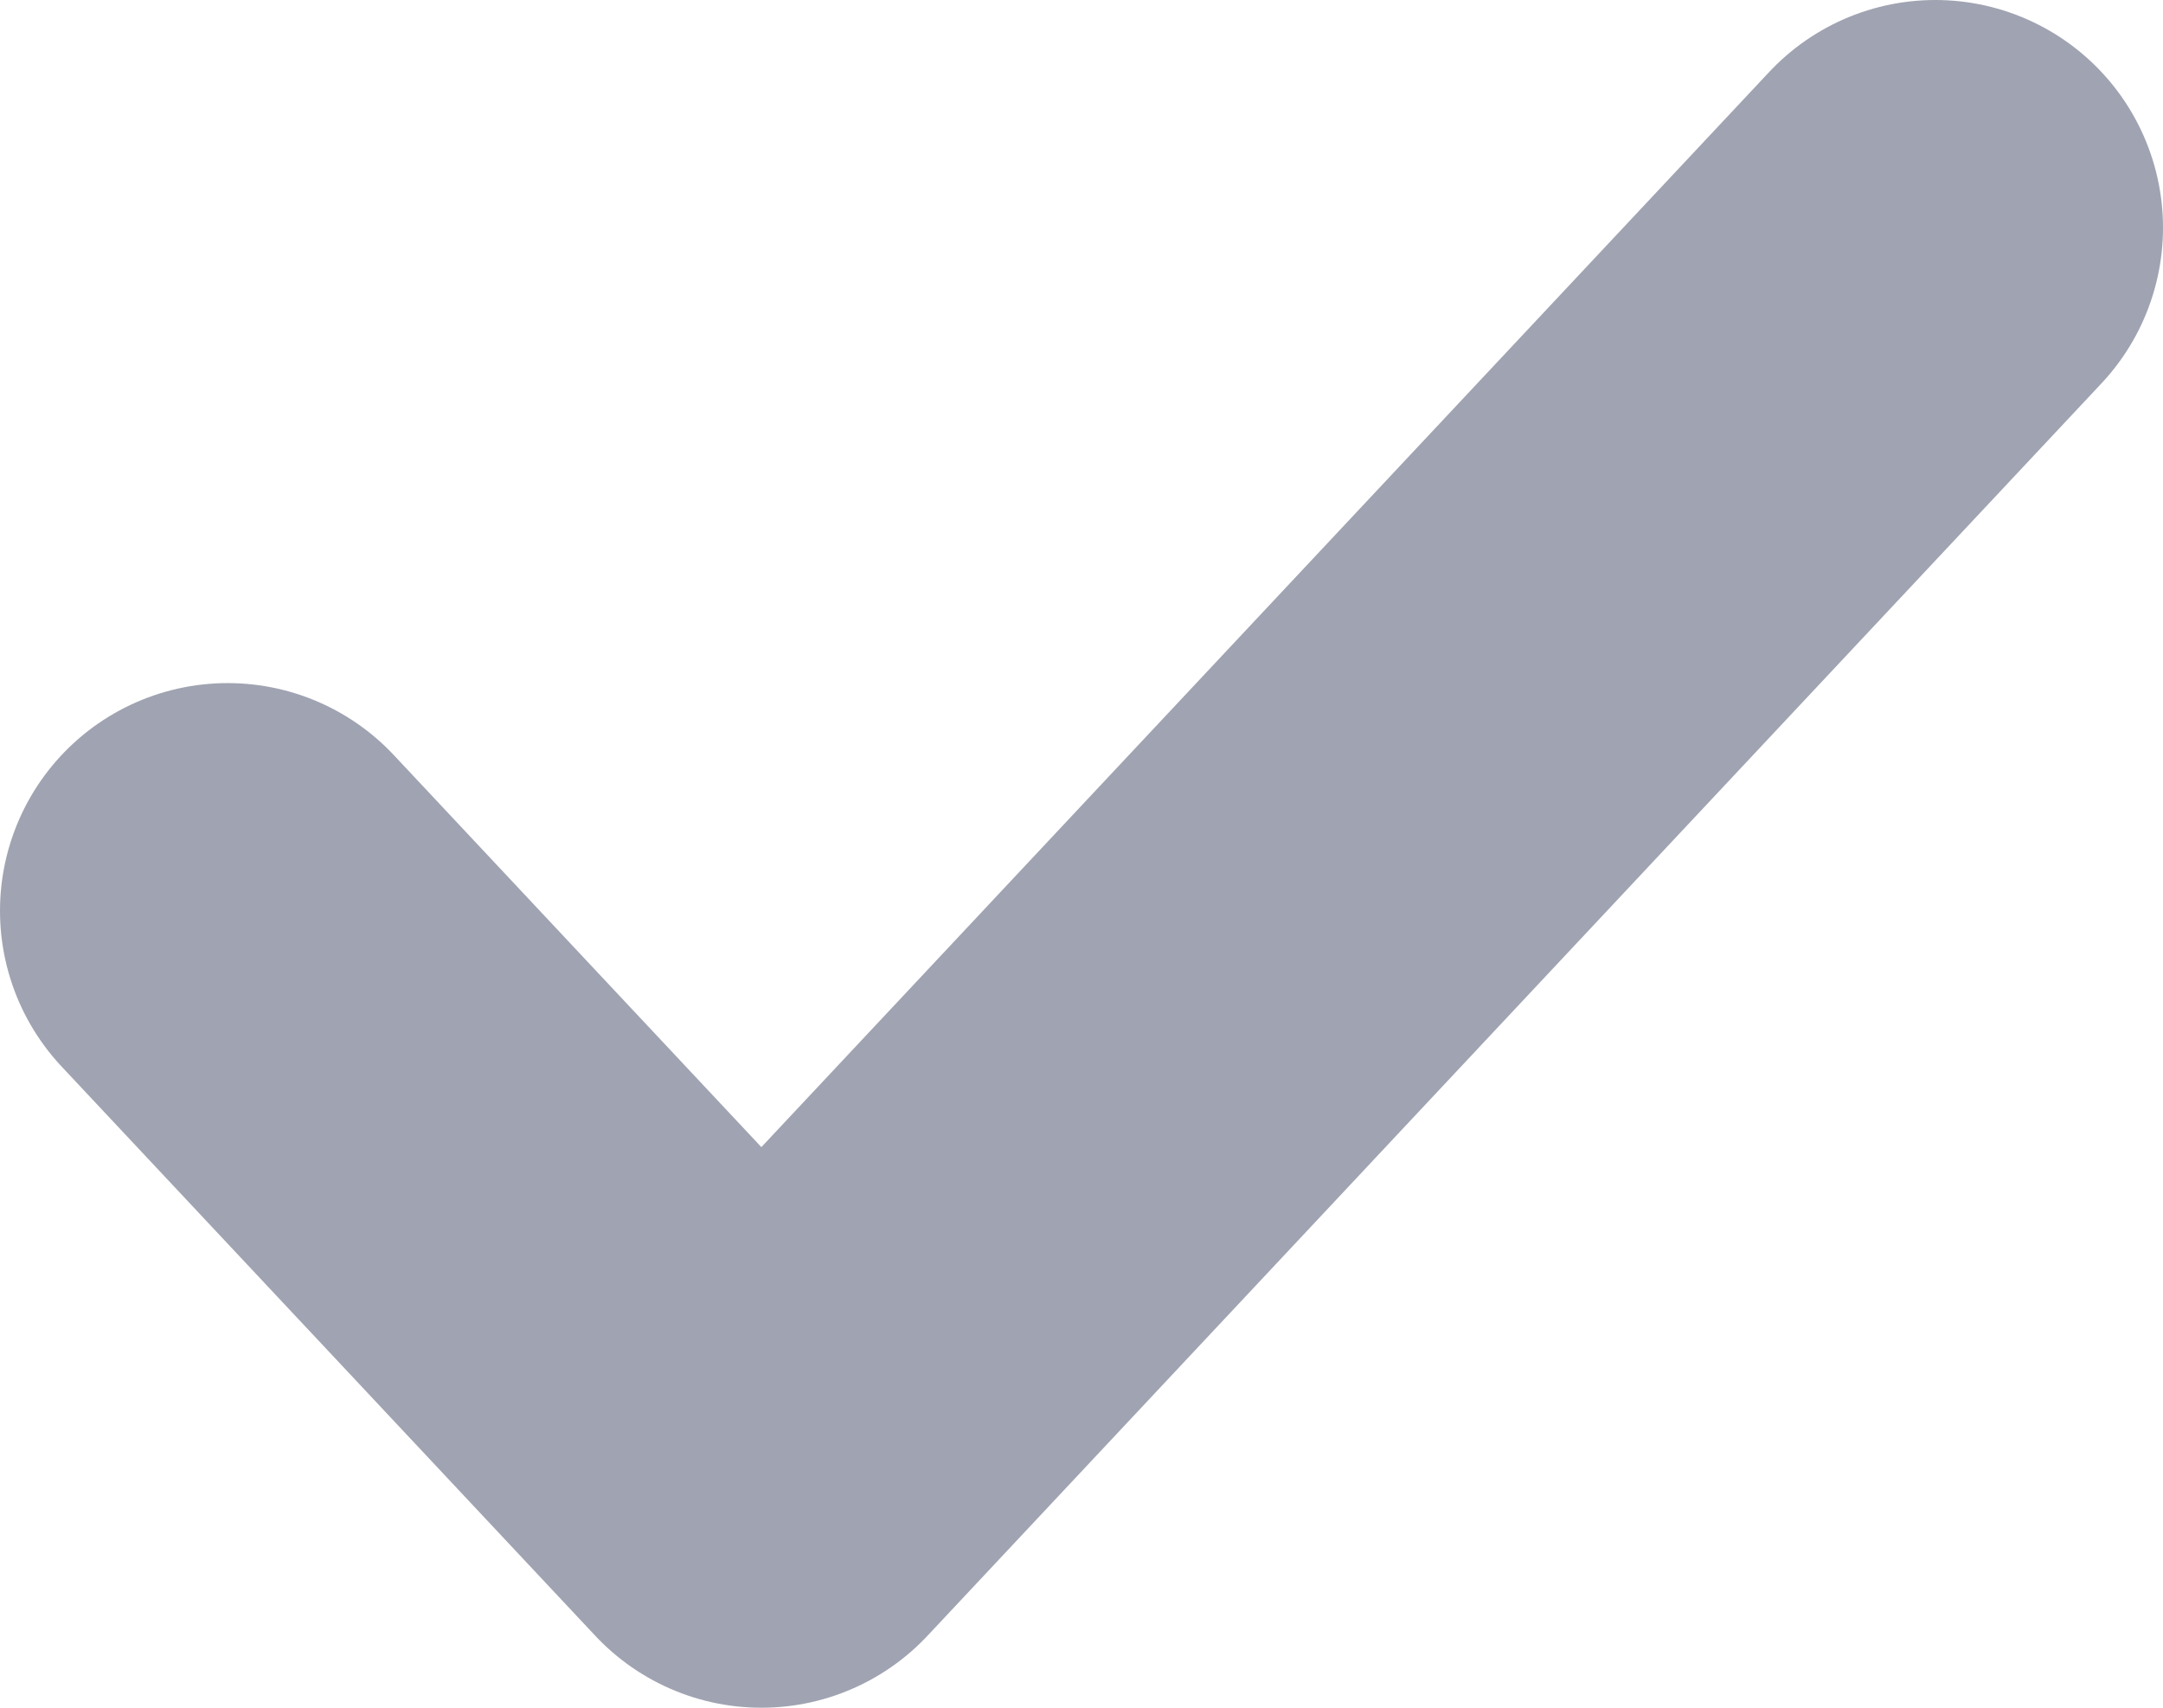 <svg width="19" height="15" viewBox="0 0 19 15" fill="none" xmlns="http://www.w3.org/2000/svg">
<path d="M17 2L6.688 13L2 8" stroke="#A0A3B1" stroke-width="4" stroke-linecap="round" stroke-linejoin="round"/>
</svg>
